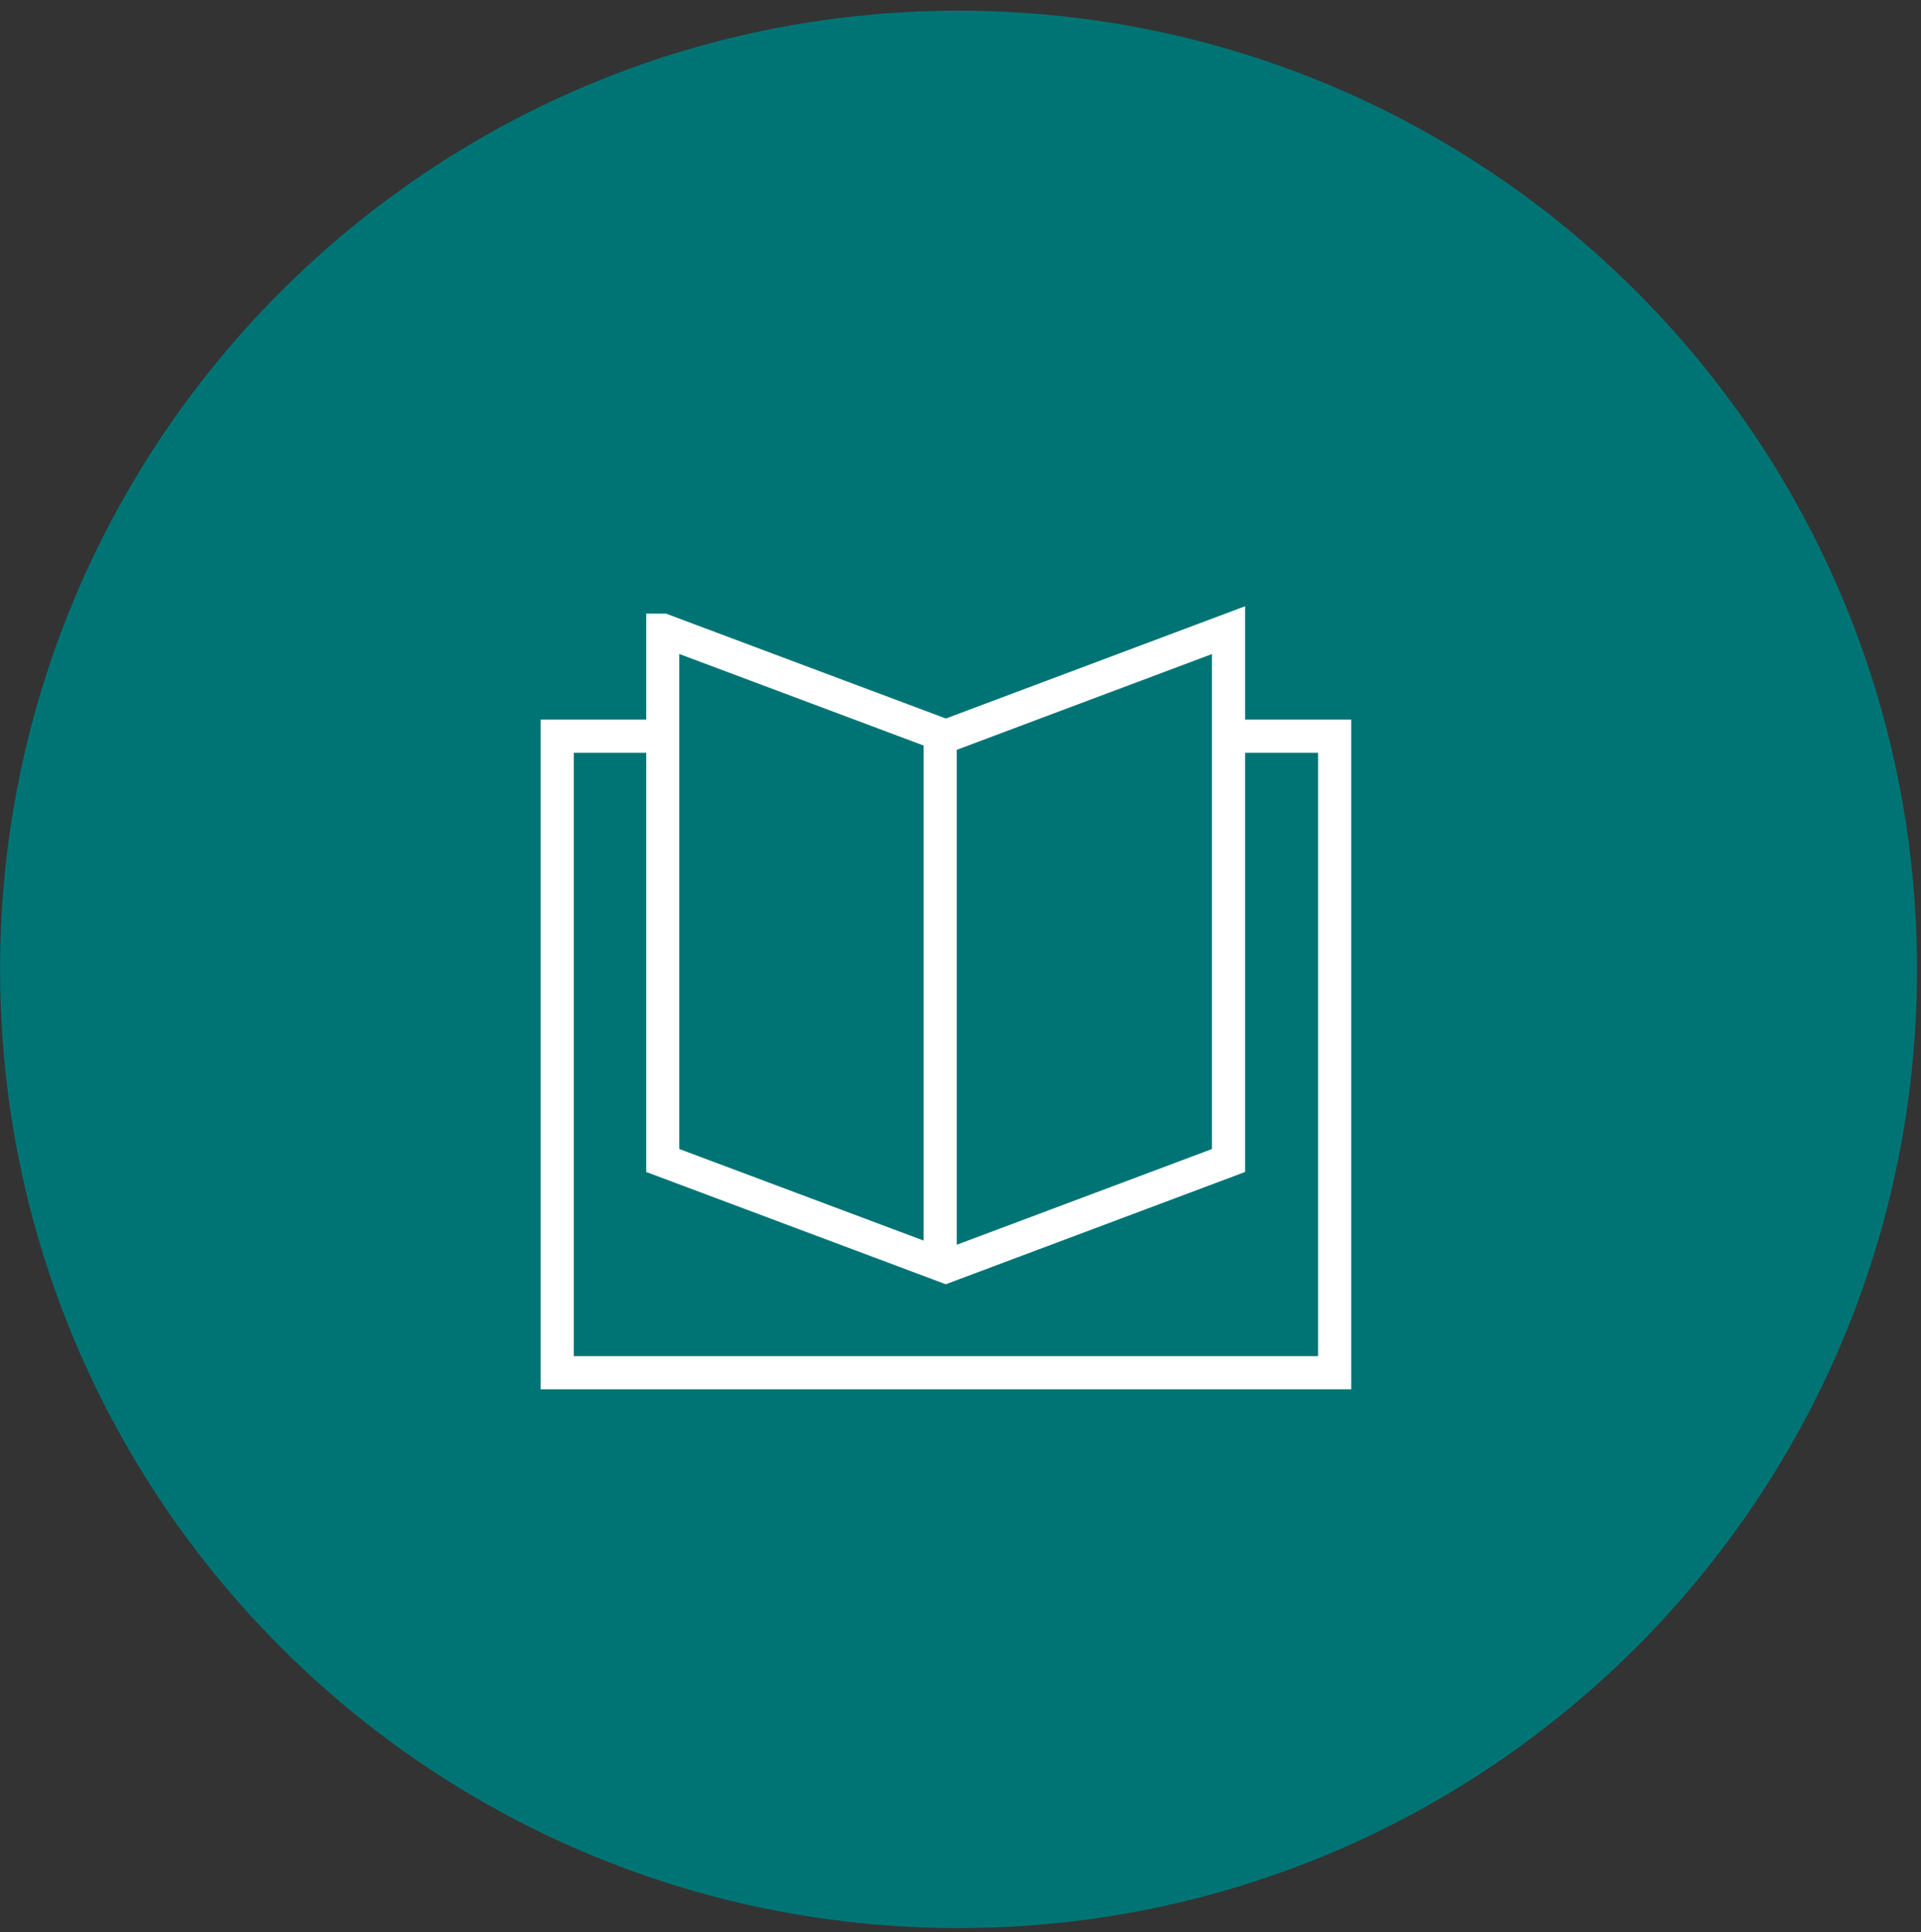 <svg xmlns="http://www.w3.org/2000/svg" width="174" height="175" viewBox="0 0 174 175">
  <rect x="0" y="0" width="174" height="175" fill="#333333" stroke="none"/>
  <g fill="none" fill-rule="evenodd" transform="translate(-1)">
    <path fill="#007475" d="M87.829,174.619 C135.769,174.619 174.64,135.749 174.64,87.799 C174.64,39.838 135.779,0.968 87.829,0.968 C39.879,0.978 1.009,39.838 1.009,87.809 C1.009,135.749 39.879,174.619 87.829,174.619 L87.829,174.619 Z"/>
    <g stroke="#FFFFFF" stroke-width="3" transform="translate(51.47 56.618)">
      <path d="M60.807,10.057 L70.422,10.057 L70.422,67.704 L0,67.704 L0,10.057 L9.604,10.057 M34.691,10.057 L34.691,58.09"/>
      <polygon points="9.574 .453 35.206 10.057 60.807 .453 60.807 48.485 35.196 58.09 9.563 48.485 9.563 .453"/>
    </g>
  </g>
</svg>
